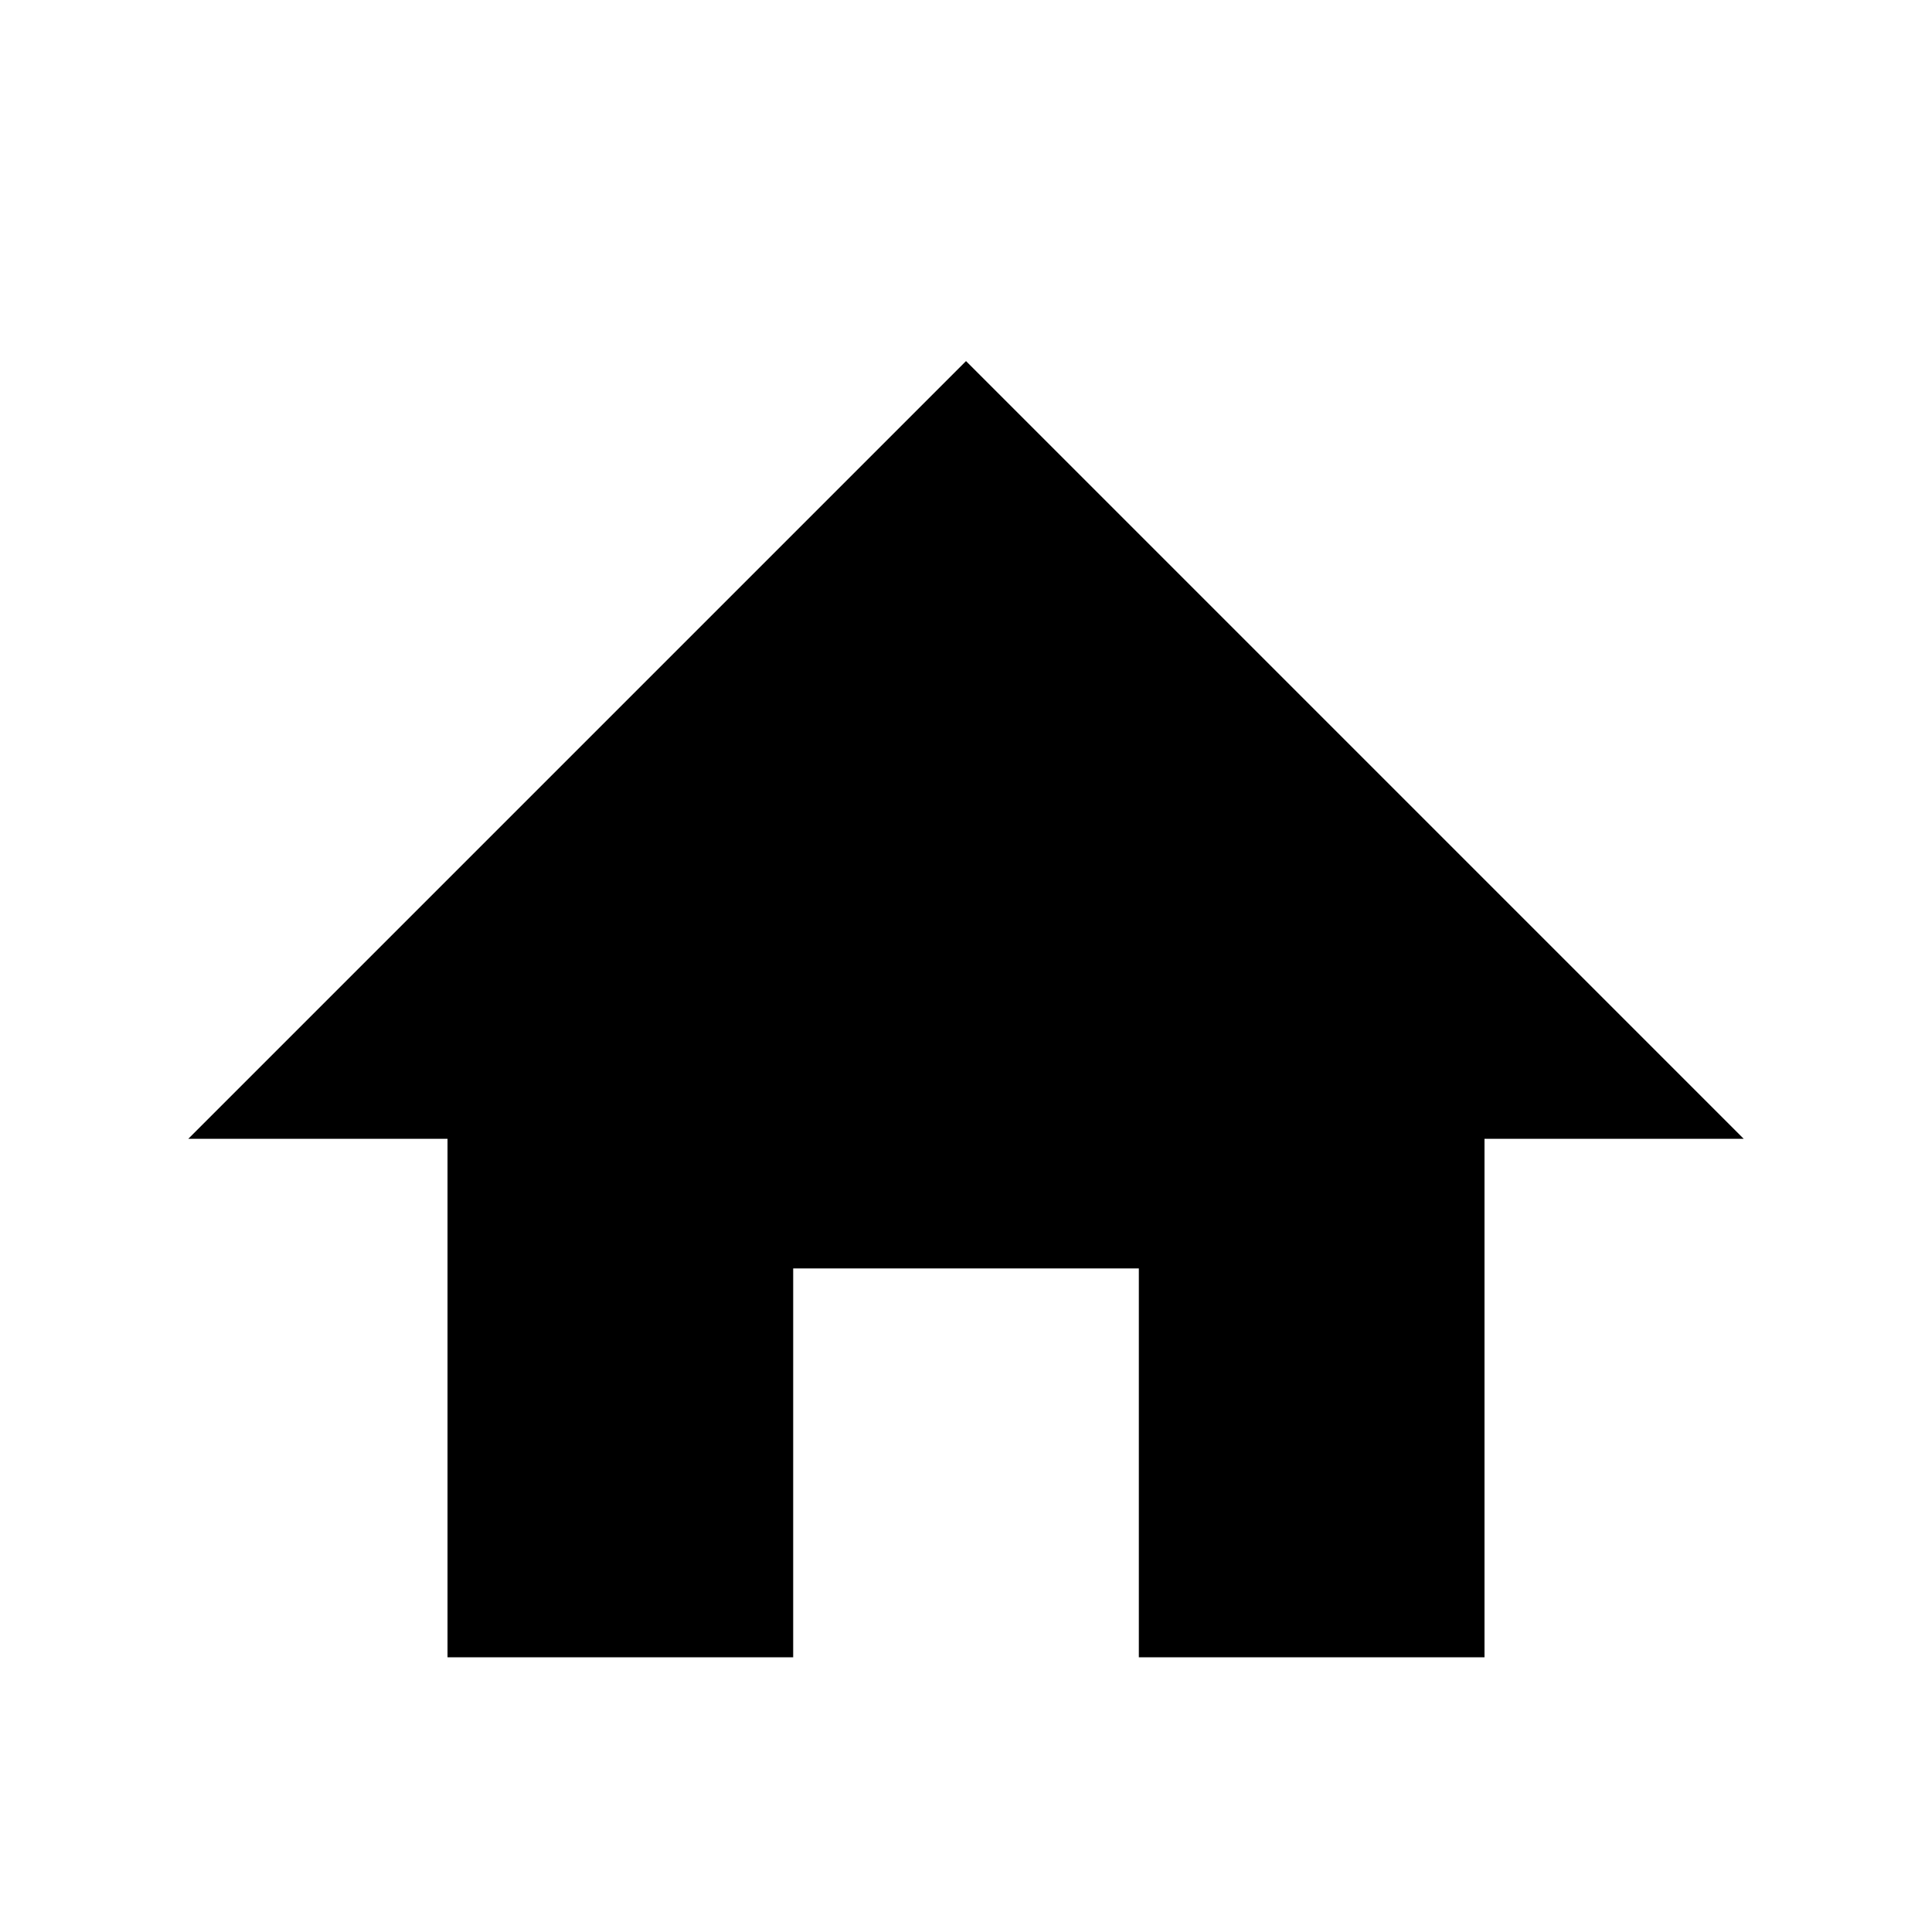 <?xml version="1.0" encoding="UTF-8"?>
<!-- Uploaded to: SVG Repo, www.svgrepo.com, Generator: SVG Repo Mixer Tools -->
<svg fill="#000000" width="800px" height="800px" version="1.1" viewBox="144 144 512 512" xmlns="http://www.w3.org/2000/svg">
 <path d="m354.2 583.2h-91.602v-137.4h-68.703l206.11-206.11 206.1 206.11h-68.699v137.4h-91.602v-103.05h-91.602z" fill-rule="evenodd"/>
</svg>